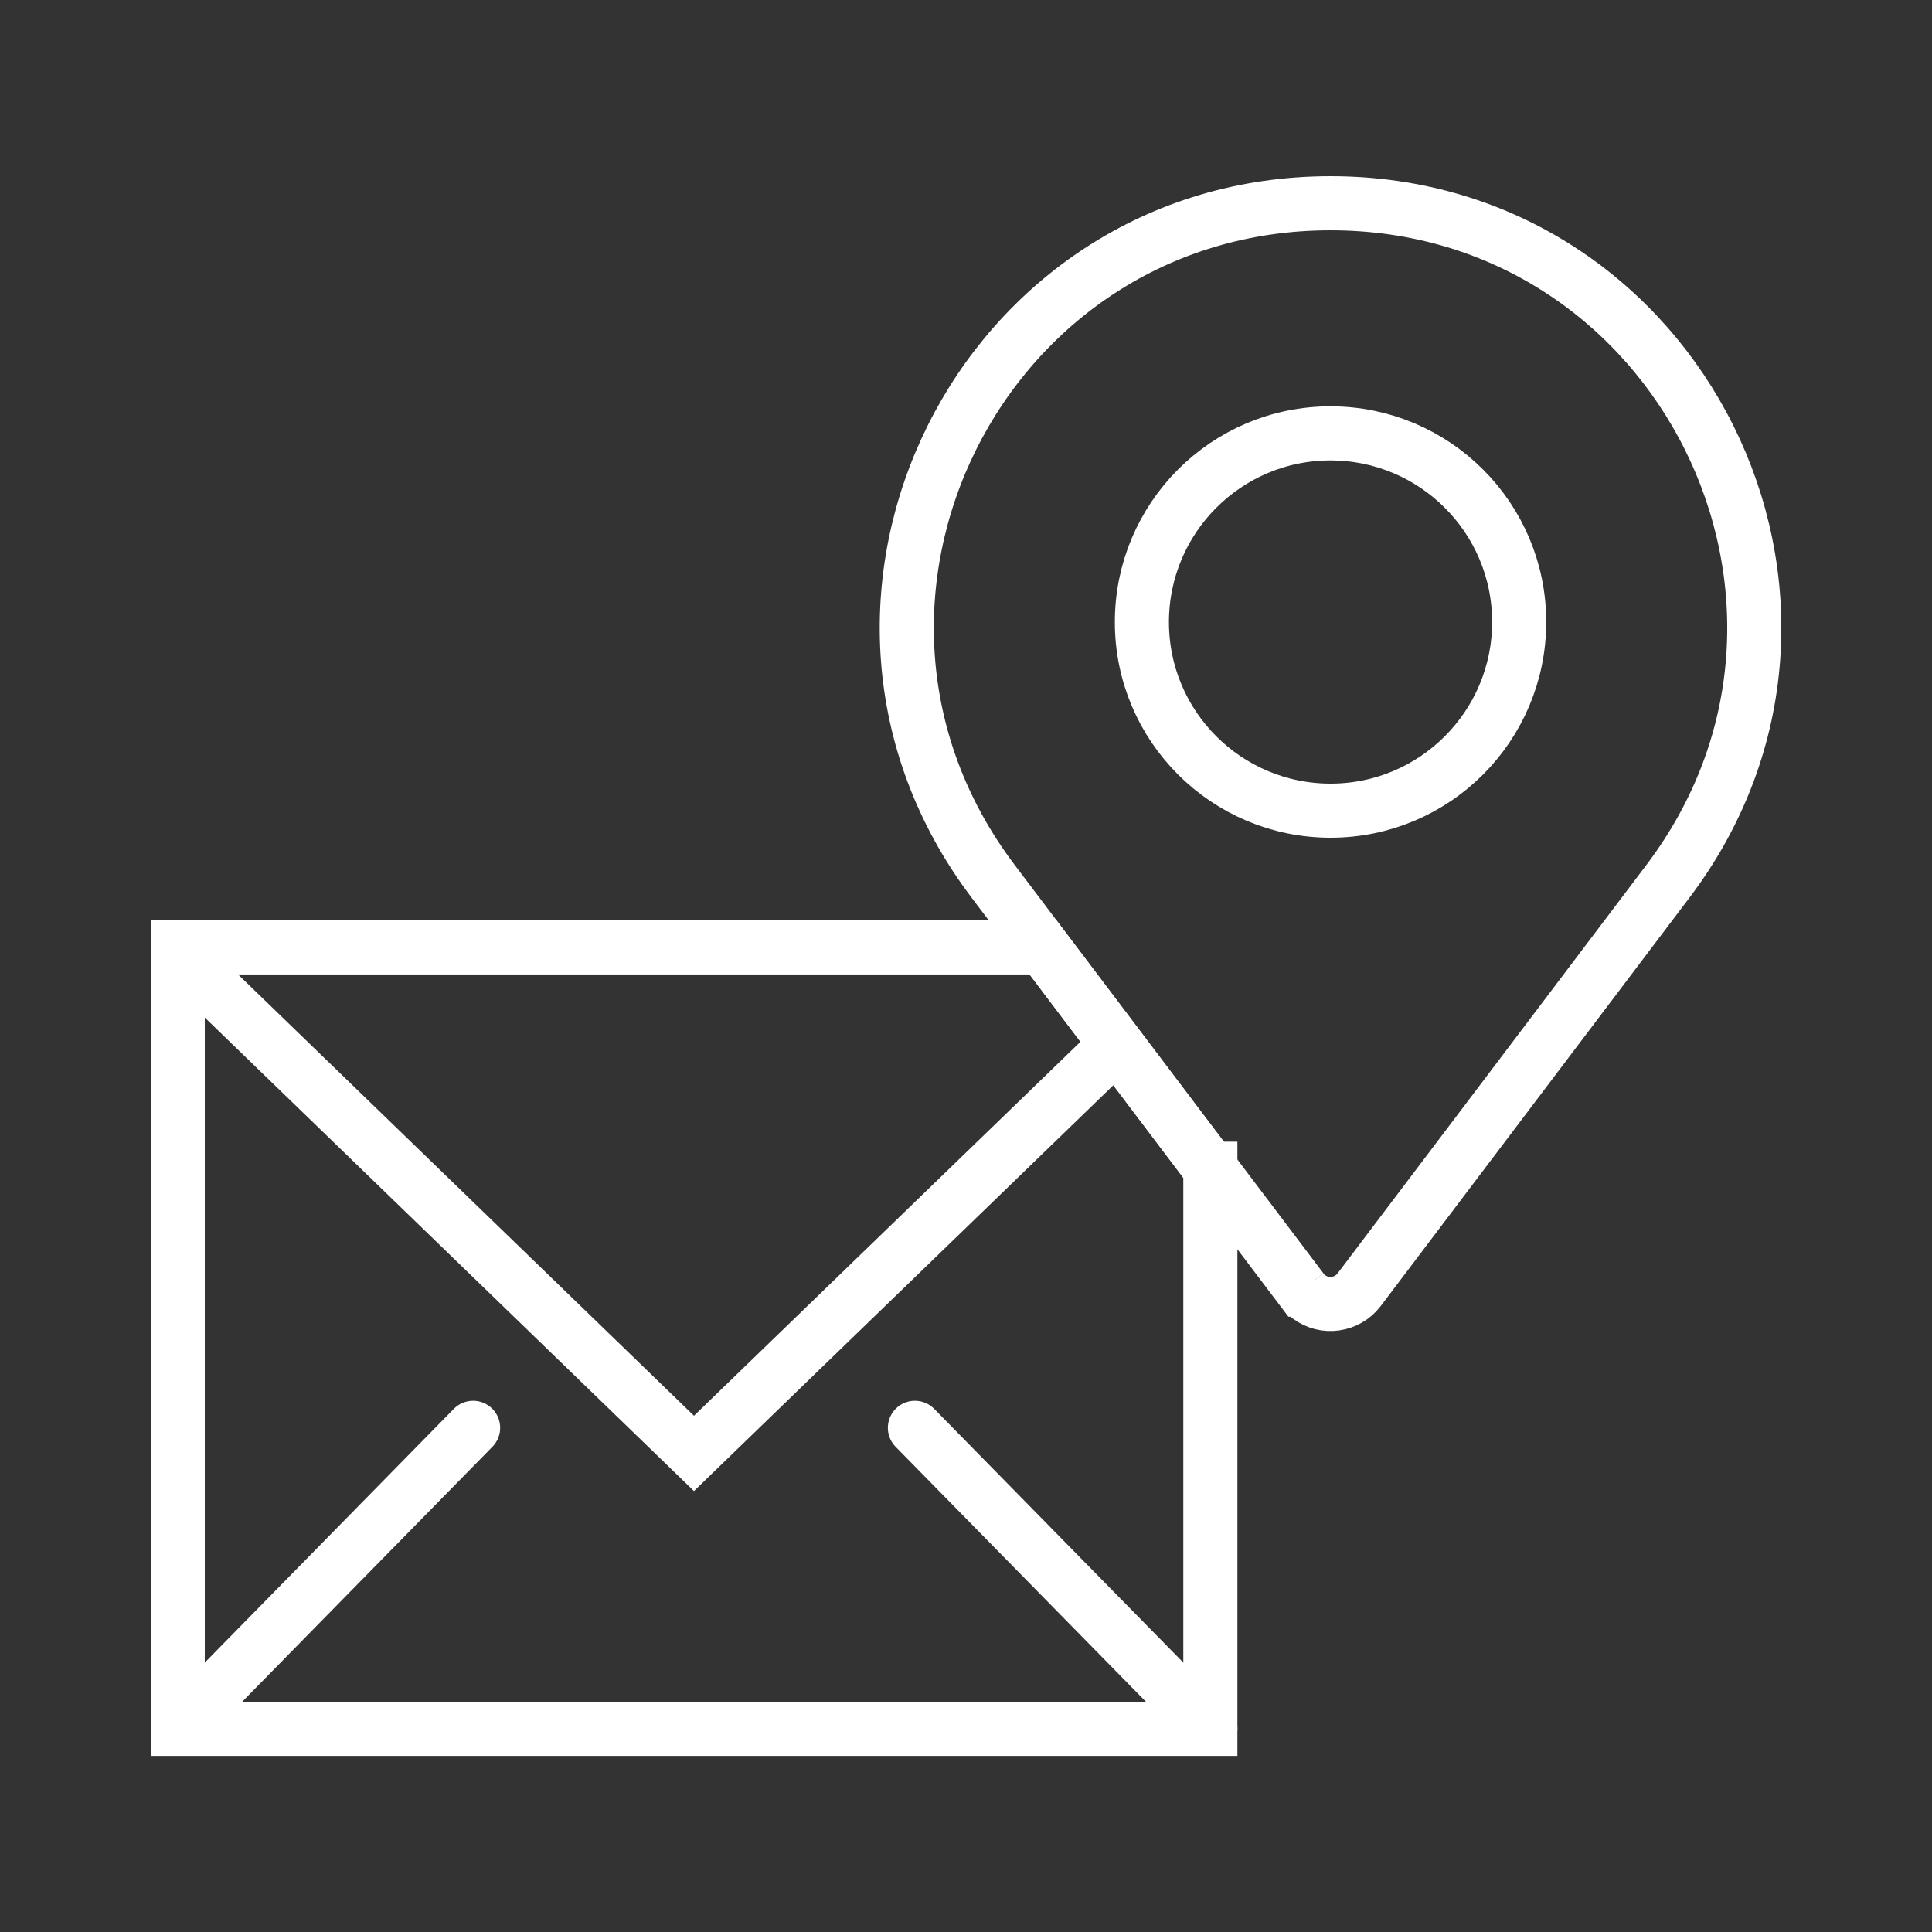 <?xml version="1.0" encoding="UTF-8"?>
<svg id="Ebene_1" data-name="Ebene 1" xmlns="http://www.w3.org/2000/svg" viewBox="0 0 250 250">
  <rect x="0" y="0" width="250" height="250" fill="#333333" stroke="none"/>
  <defs>
    <style>
      .cls-1 {
        fill: none;
        stroke: #fff;
        stroke-linecap: round;
        stroke-miterlimit: 10;
        stroke-width: 7px;
      }
    </style>
  </defs>
  <g id="Gruppe_8448" data-name="Gruppe 8448">
    <path id="Pfad_104302" data-name="Pfad 104302" class="cls-1" d="M156.62,151.23v72.48H23v-101.12h111.96l21.65,28.64Z"/>
    <path id="Pfad_104303" data-name="Pfad 104303" class="cls-1" d="M24.53,124.89l65.27,63.18,54.21-52.46"/>
    <line id="Linie_225" data-name="Linie 225" class="cls-1" x1="23" y1="223.7" x2="61.22" y2="184.76"/>
    <line id="Linie_226" data-name="Linie 226" class="cls-1" x1="156.62" y1="223.7" x2="118.39" y2="184.76"/>
    <path id="Pfad_104304" data-name="Pfad 104304" class="cls-1" d="M168.46,166.88l-39.95-52.84c-27.26-36.06-1.54-87.74,43.66-87.74s70.92,51.69,43.66,87.74l-39.95,52.84c-1.55,2.05-4.46,2.47-6.52.92-.35-.26-.66-.57-.92-.92h.02Z"/>
    <path id="Pfad_104305" data-name="Pfad 104305" class="cls-1" d="M196.58,80.48c0,13.48-10.92,24.42-24.4,24.42-13.48,0-24.42-10.92-24.42-24.4,0-13.48,10.92-24.42,24.4-24.42h0c13.48,0,24.42,10.92,24.42,24.4Z"/>
  </g>
</svg>
